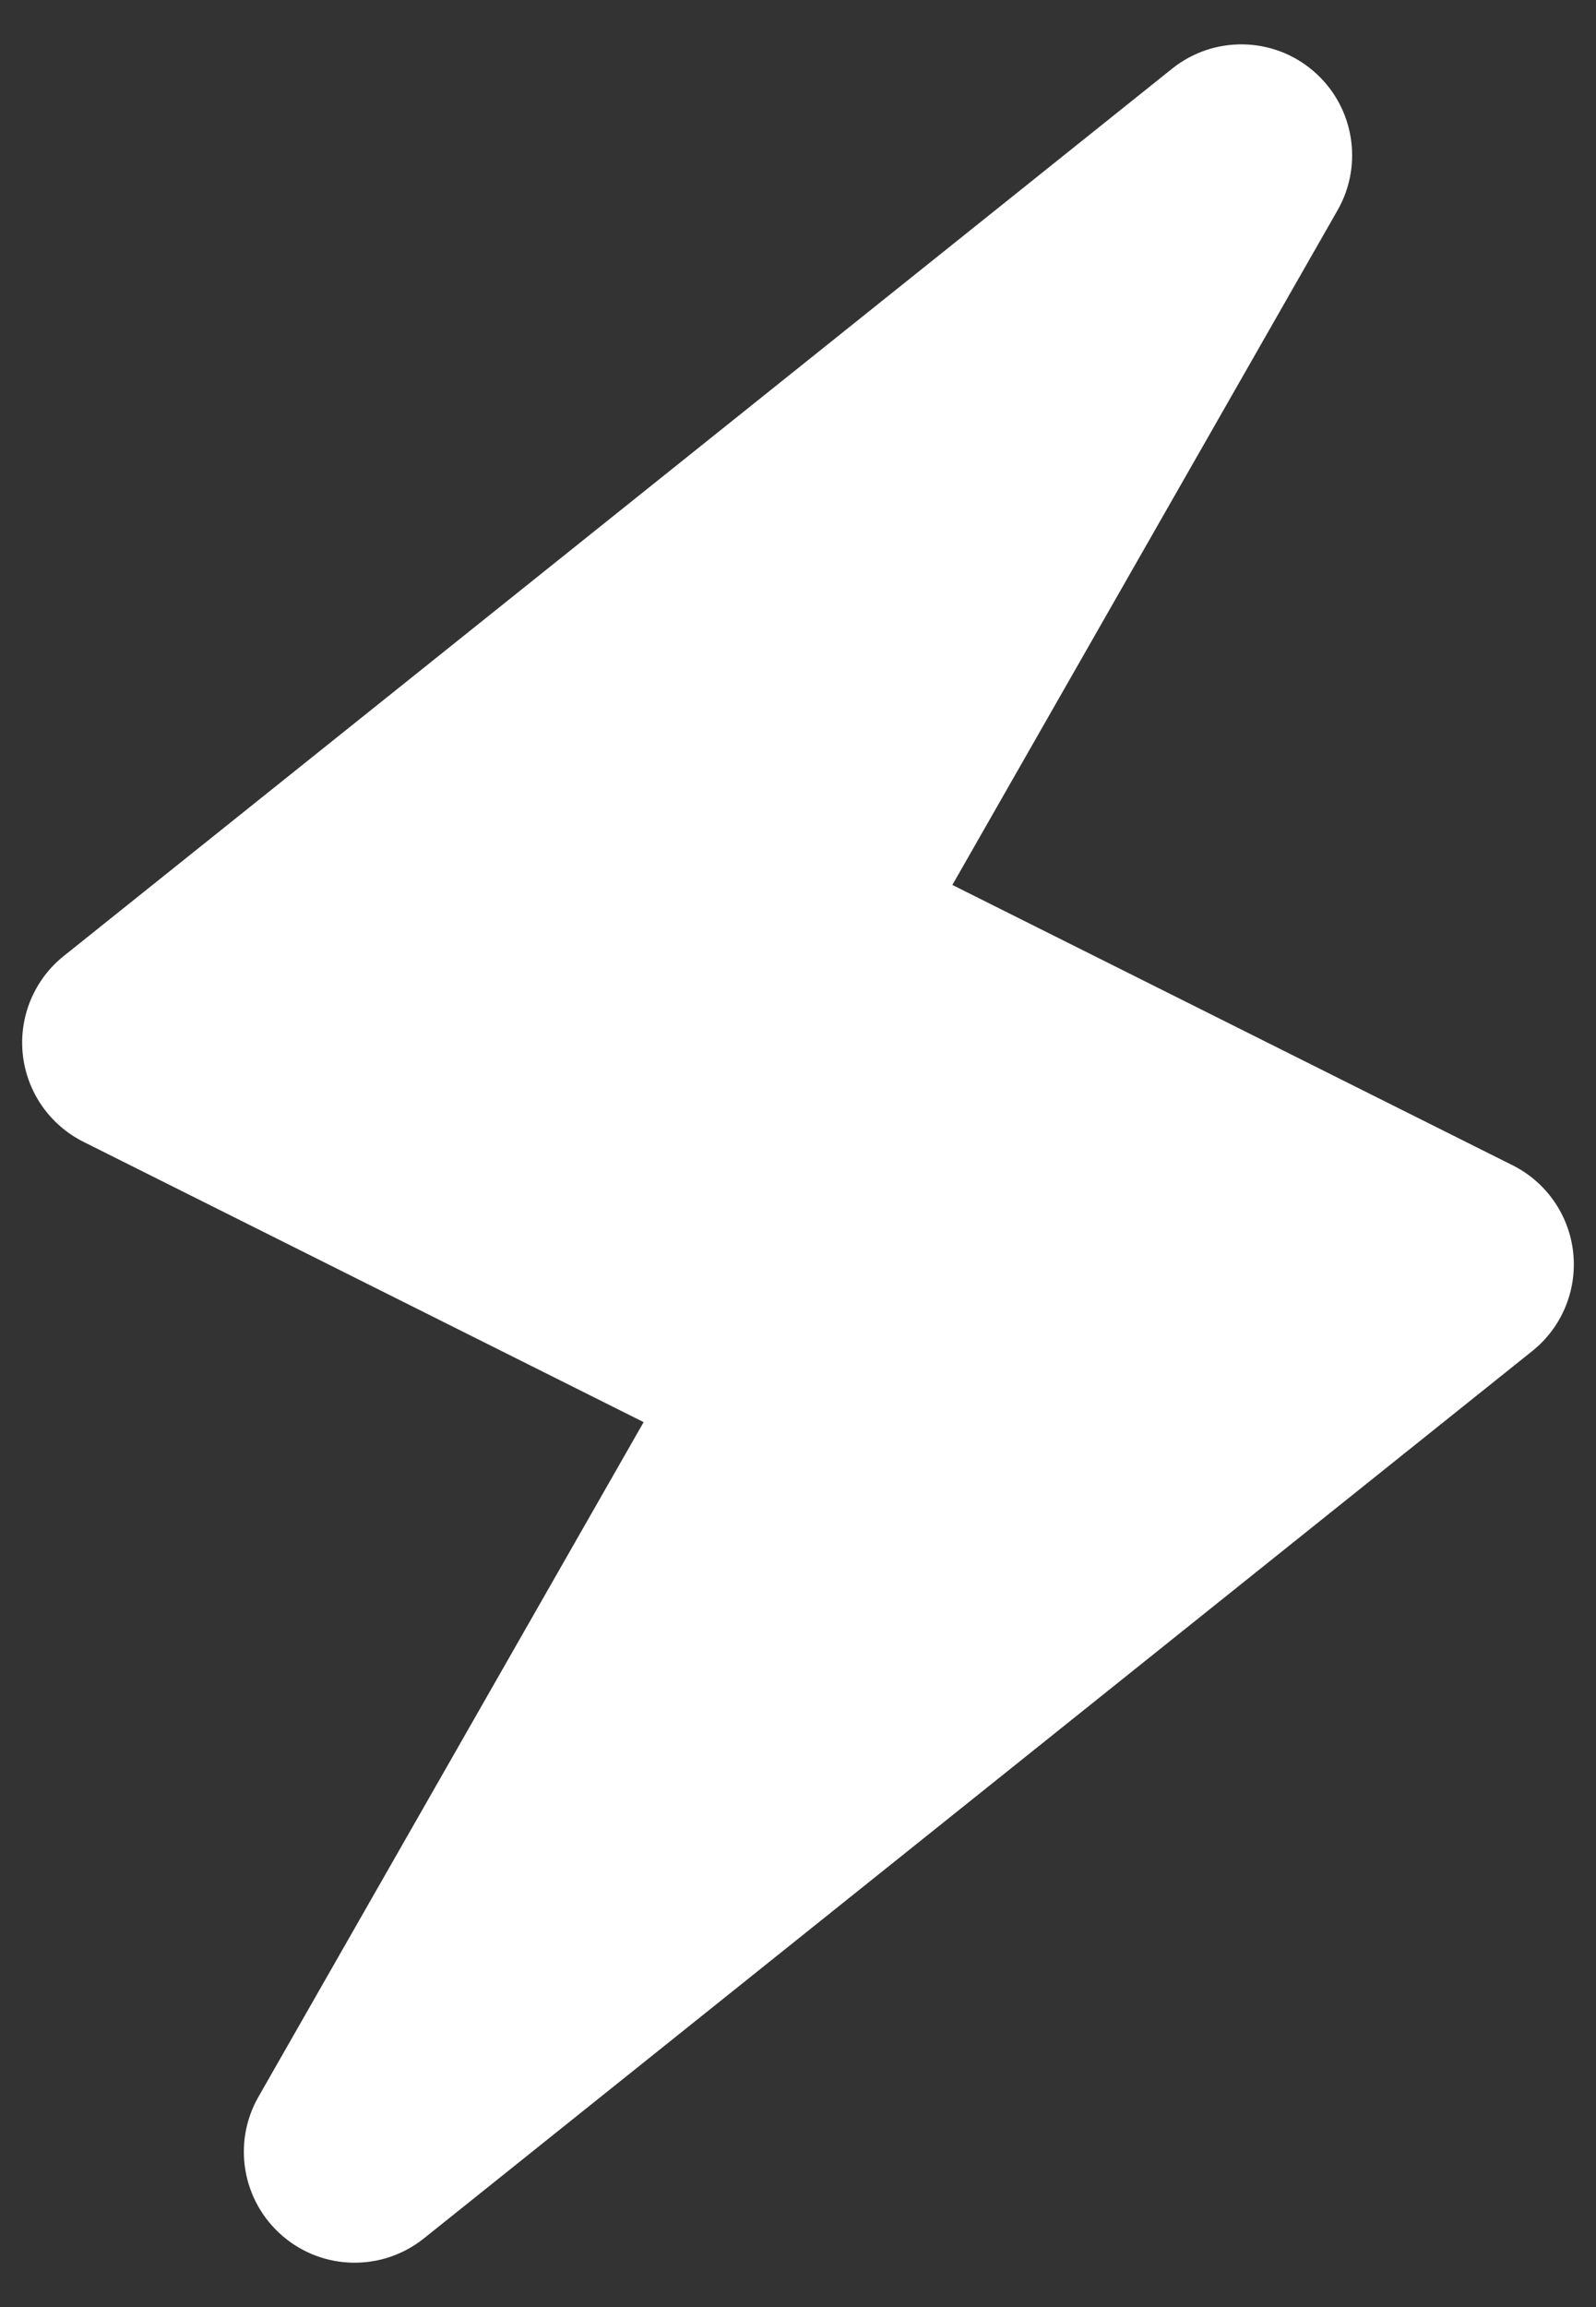 <svg xmlns:xlink="http://www.w3.org/1999/xlink" fill="currentColor" aria-hidden="true" role="img" xmlns="http://www.w3.org/2000/svg" data-testid="icon-lightning" height="26" viewBox="0 0 18 26" width="18" ><rect x="0" y="0" width="18" height="26" fill="#333333" stroke="none"/><path d="M15.085 2.37C15.383 1.849 15.268 1.19 14.812 0.8C14.357 0.41 13.688 0.399 13.219 0.774L0.719 10.774C0.386 11.04 0.212 11.458 0.257 11.882C0.302 12.306 0.56 12.677 0.941 12.868L7.259 16.027L2.915 23.63C2.617 24.151 2.732 24.81 3.188 25.2C3.643 25.59 4.312 25.601 4.781 25.226L17.281 15.226C17.614 14.96 17.788 14.542 17.743 14.118C17.698 13.694 17.44 13.323 17.059 13.132L10.741 9.973L15.085 2.37Z" fill="#FFFFFF"></path></svg>